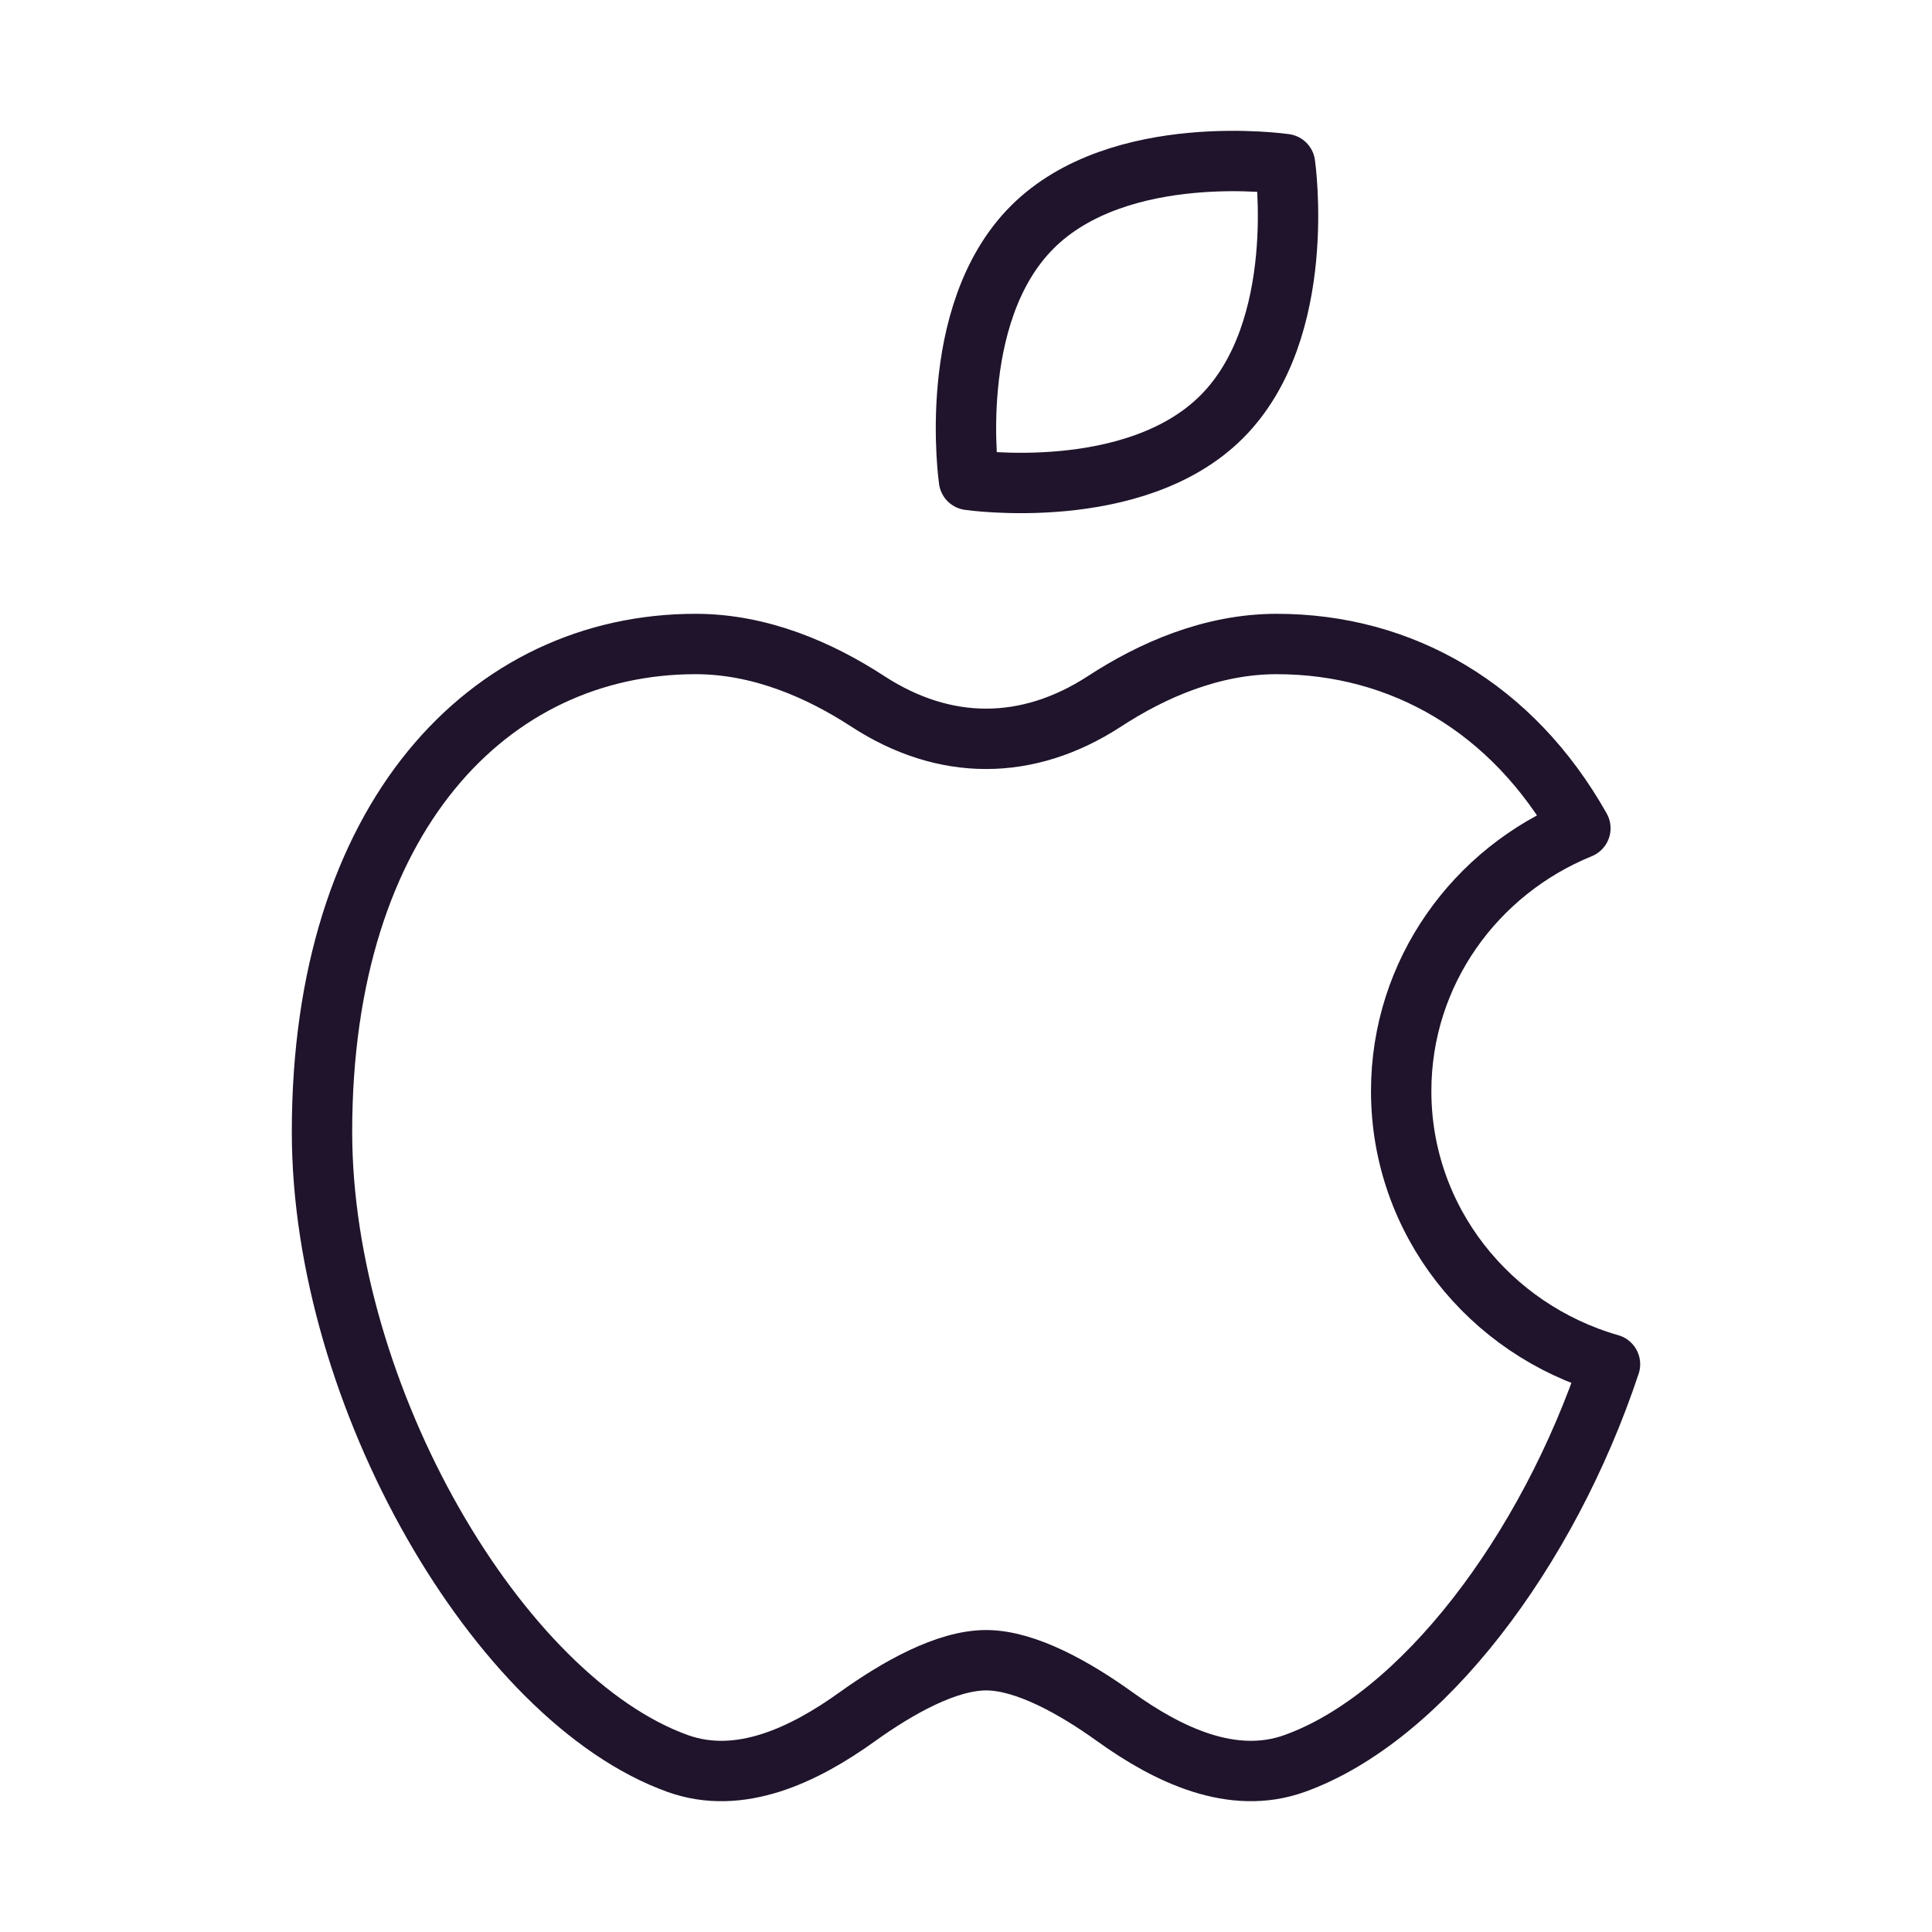 <svg xmlns="http://www.w3.org/2000/svg" width="48" height="48" viewBox="0 0 48 48" fill="none"><path d="M30.354 10.354C28.188 12.522 24.074 11.924 24.074 11.924C24.074 11.924 23.478 7.812 25.646 5.644C27.812 3.478 31.926 4.076 31.926 4.076C31.926 4.076 32.522 8.186 30.354 10.354ZM8 28.12C8 34.682 12.392 42.22 16.838 43.814C18.378 44.366 19.972 43.604 21.296 42.654C22.3 41.934 23.516 41.248 24.5 41.248C25.48 41.248 26.7 41.934 27.702 42.654C29.026 43.604 30.62 44.366 32.162 43.814C35.32 42.682 38.452 38.548 40 33.894C37 33.034 34.812 30.322 34.812 27.108C34.812 24.164 36.65 21.64 39.264 20.578C37.58 17.586 34.828 16 31.718 16C30.11 16 28.63 16.648 27.438 17.426C25.53 18.666 23.468 18.666 21.562 17.426C20.368 16.648 18.89 16 17.282 16C12.154 16 8 20.31 8 28.12Z" stroke="#1F142B" stroke-width="1.5" stroke-linecap="round" stroke-linejoin="round"></path></svg>